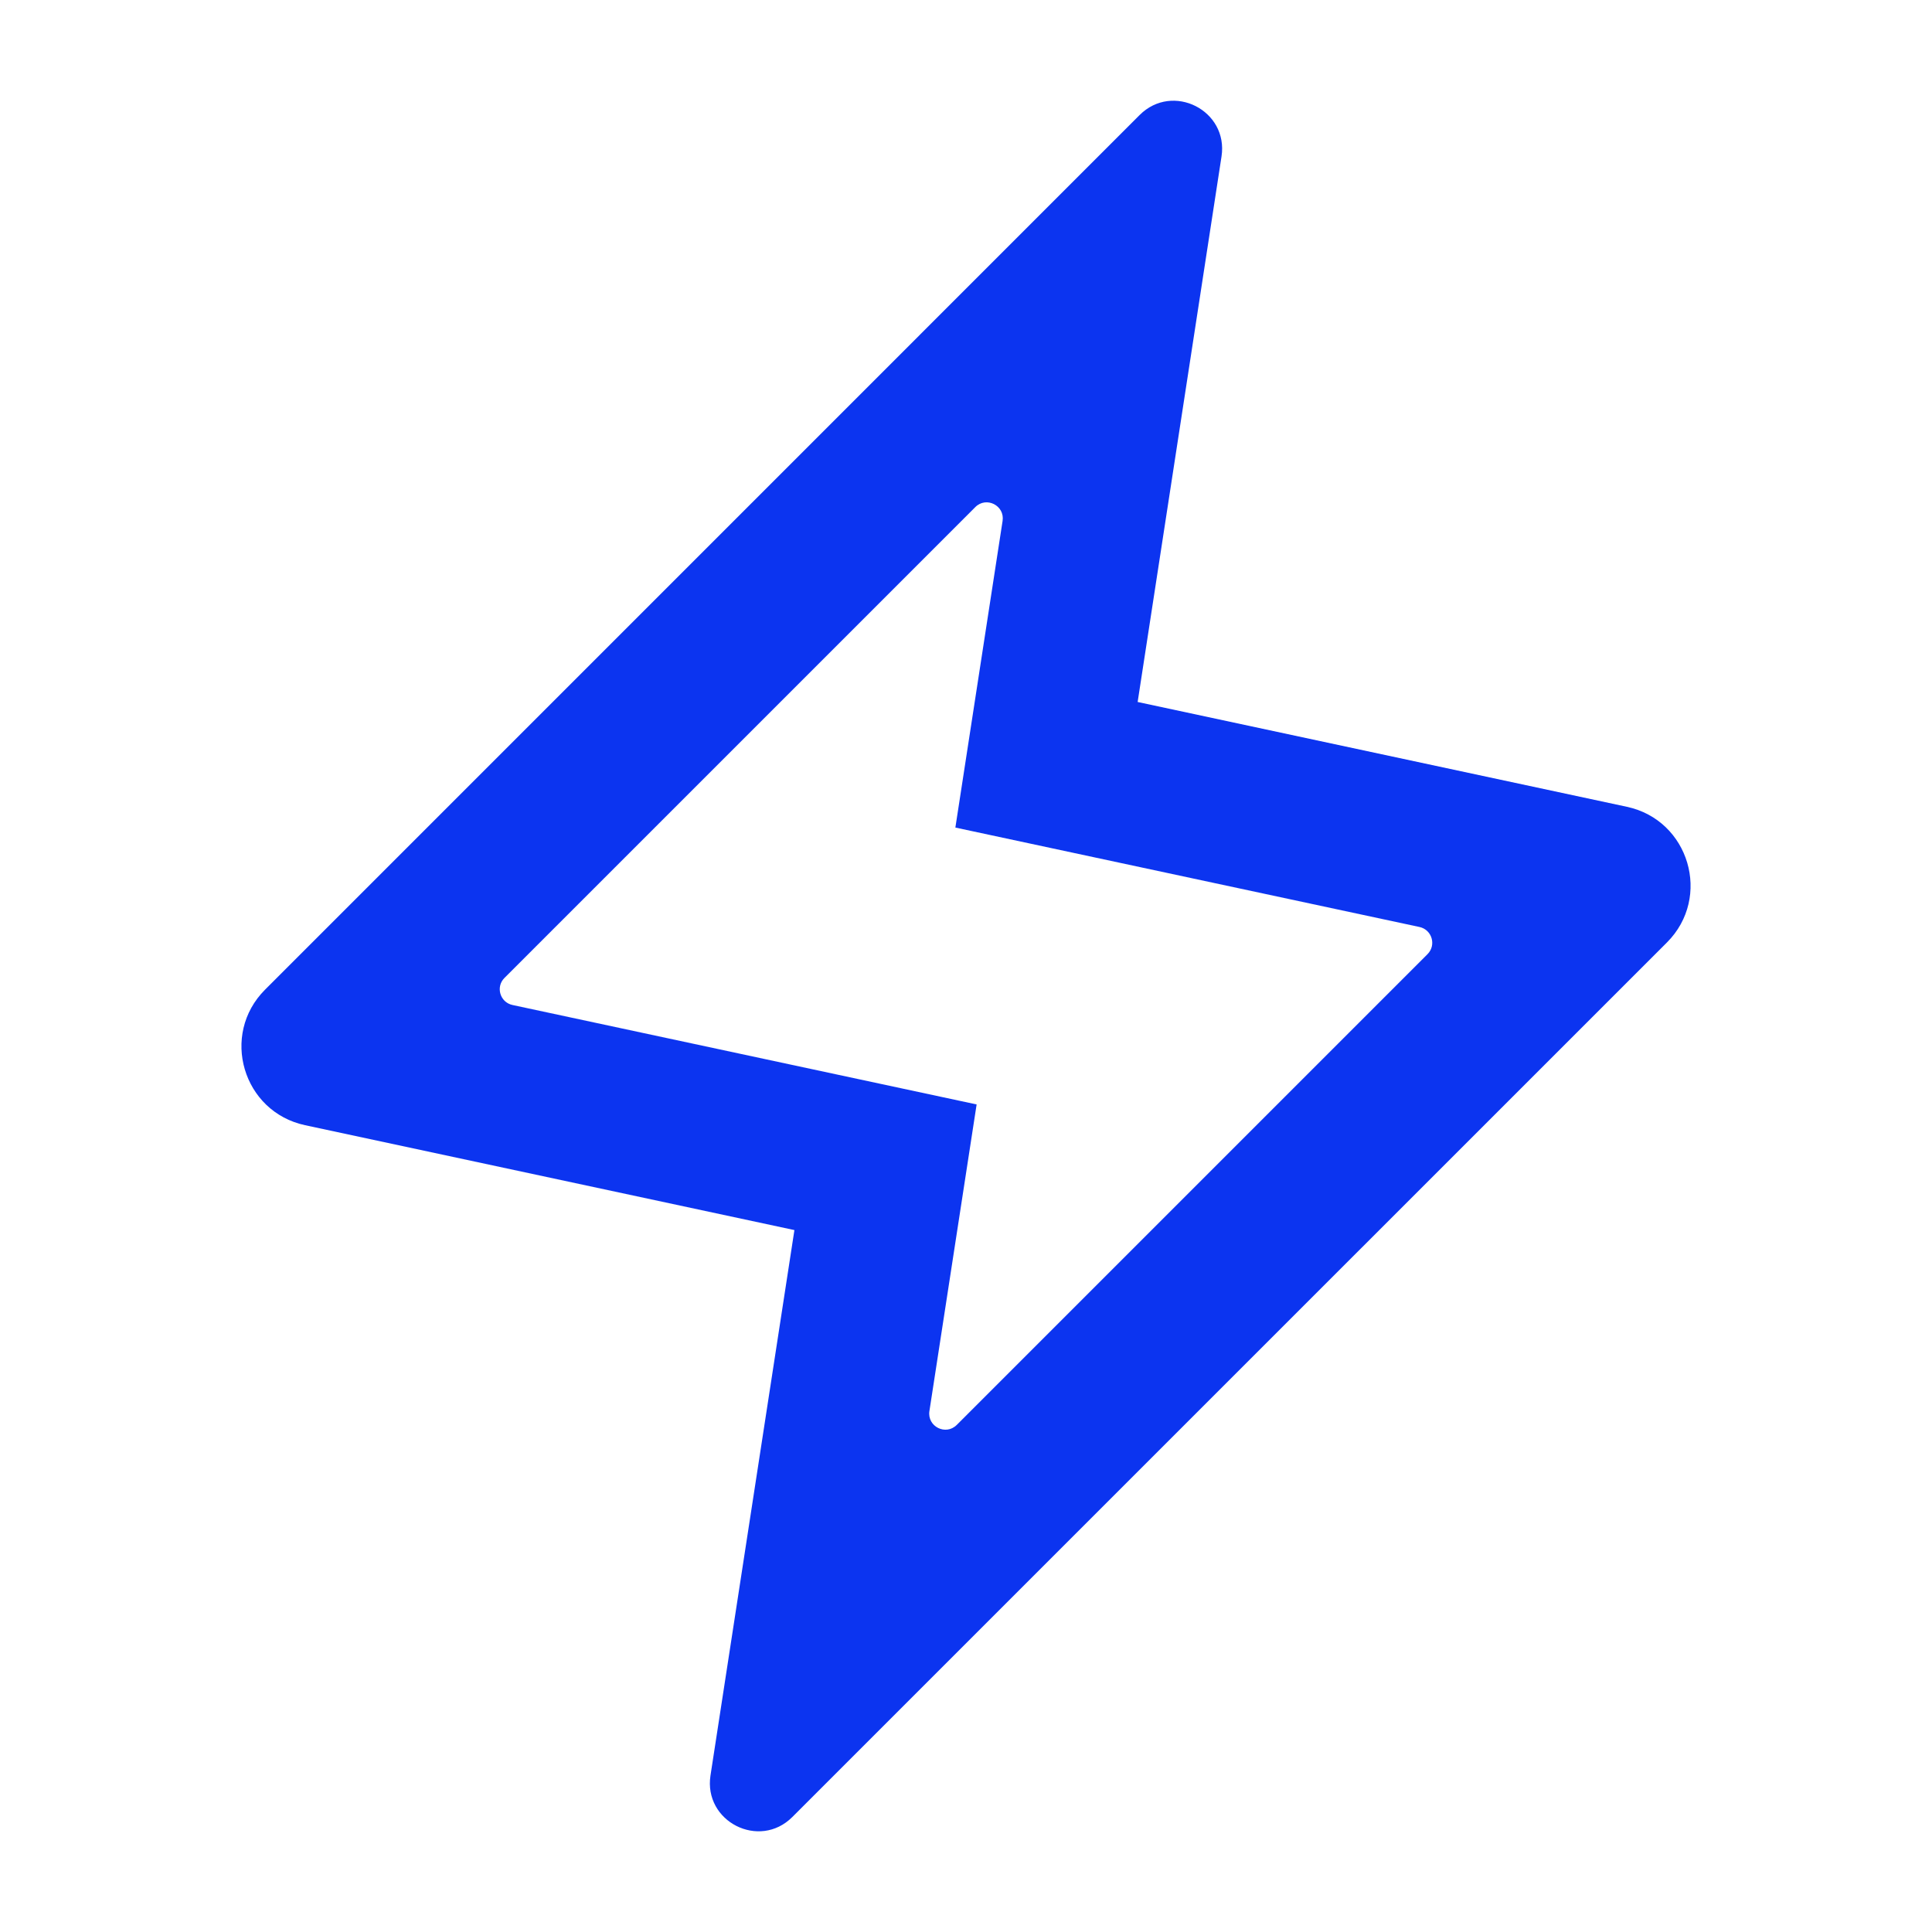 <svg width="32" height="32" viewBox="0 0 32 32" fill="none" xmlns="http://www.w3.org/2000/svg">
<path fill-rule="evenodd" clip-rule="evenodd" d="M18.876 1.905C19.423 1.359 20.35 1.828 20.232 2.593L18.843 11.627L26.946 13.363C27.979 13.584 28.357 14.862 27.61 15.61L13.124 30.095C12.578 30.642 11.65 30.172 11.768 29.407L13.158 20.374L5.054 18.637C4.021 18.416 3.643 17.138 4.391 16.391L18.876 1.905ZM8.356 16.197C8.206 16.346 8.282 16.602 8.489 16.646L16.176 18.293L15.394 23.372C15.355 23.627 15.664 23.784 15.847 23.601L23.644 15.804C23.794 15.654 23.718 15.399 23.512 15.354L15.824 13.707L16.606 8.628C16.645 8.373 16.336 8.217 16.154 8.399L8.356 16.197Z" fill="#0C34F0"/>
</svg>
